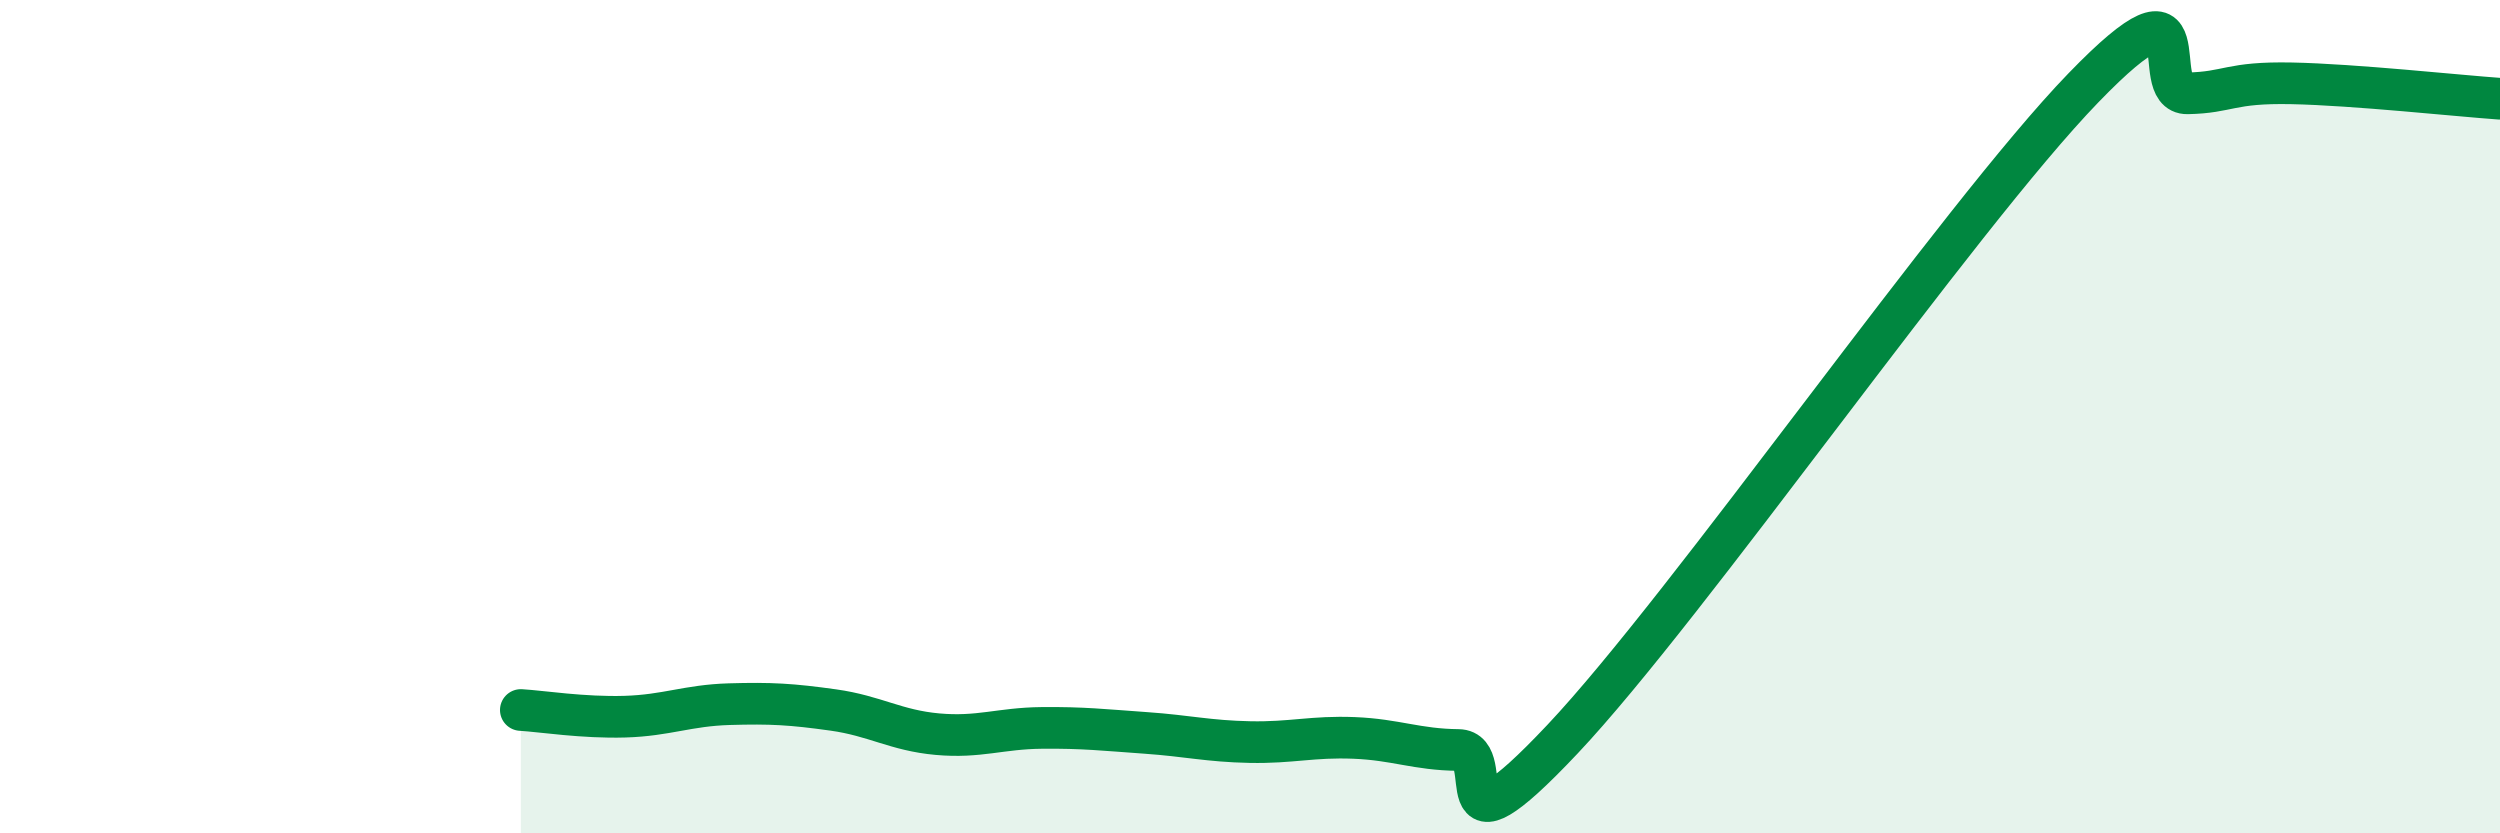 
    <svg width="60" height="20" viewBox="0 0 60 20" xmlns="http://www.w3.org/2000/svg">
      <path
        d="M 12.5,17.04 C 13,17.07 14,17.23 15,17.2 C 16,17.17 16.5,16.93 17.5,16.9 C 18.5,16.87 19,16.9 20,17.04 C 21,17.18 21.5,17.53 22.5,17.62 C 23.5,17.71 24,17.48 25,17.47 C 26,17.46 26.5,17.52 27.5,17.59 C 28.5,17.66 29,17.79 30,17.81 C 31,17.83 31.5,17.67 32.5,17.71 C 33.5,17.75 34,17.99 35,18 C 36,18.01 34.5,20.92 37.5,17.74 C 40.5,14.56 47,5.21 50,2.11 C 53,-0.99 51.5,2.26 52.5,2.24 C 53.5,2.22 53.5,1.97 55,2 C 56.5,2.03 59,2.3 60,2.37L60 20L12.5 20Z"
        fill="#008740"
        opacity="0.1"
        stroke-linecap="round"
        stroke-linejoin="round"
      />
      <path
        d="M 12.5,17.04 C 13,17.07 14,17.23 15,17.2 C 16,17.17 16.5,16.93 17.5,16.9 C 18.5,16.87 19,16.9 20,17.04 C 21,17.18 21.5,17.53 22.5,17.62 C 23.5,17.71 24,17.48 25,17.47 C 26,17.46 26.5,17.52 27.5,17.59 C 28.5,17.66 29,17.79 30,17.81 C 31,17.83 31.5,17.67 32.5,17.71 C 33.5,17.75 34,17.99 35,18 C 36,18.01 34.5,20.92 37.5,17.74 C 40.5,14.56 47,5.21 50,2.11 C 53,-0.99 51.5,2.26 52.5,2.24 C 53.5,2.22 53.5,1.97 55,2 C 56.5,2.03 59,2.3 60,2.37"
        stroke="#008740"
        stroke-width="1"
        fill="none"
        stroke-linecap="round"
        stroke-linejoin="round"
      />
    </svg>
  